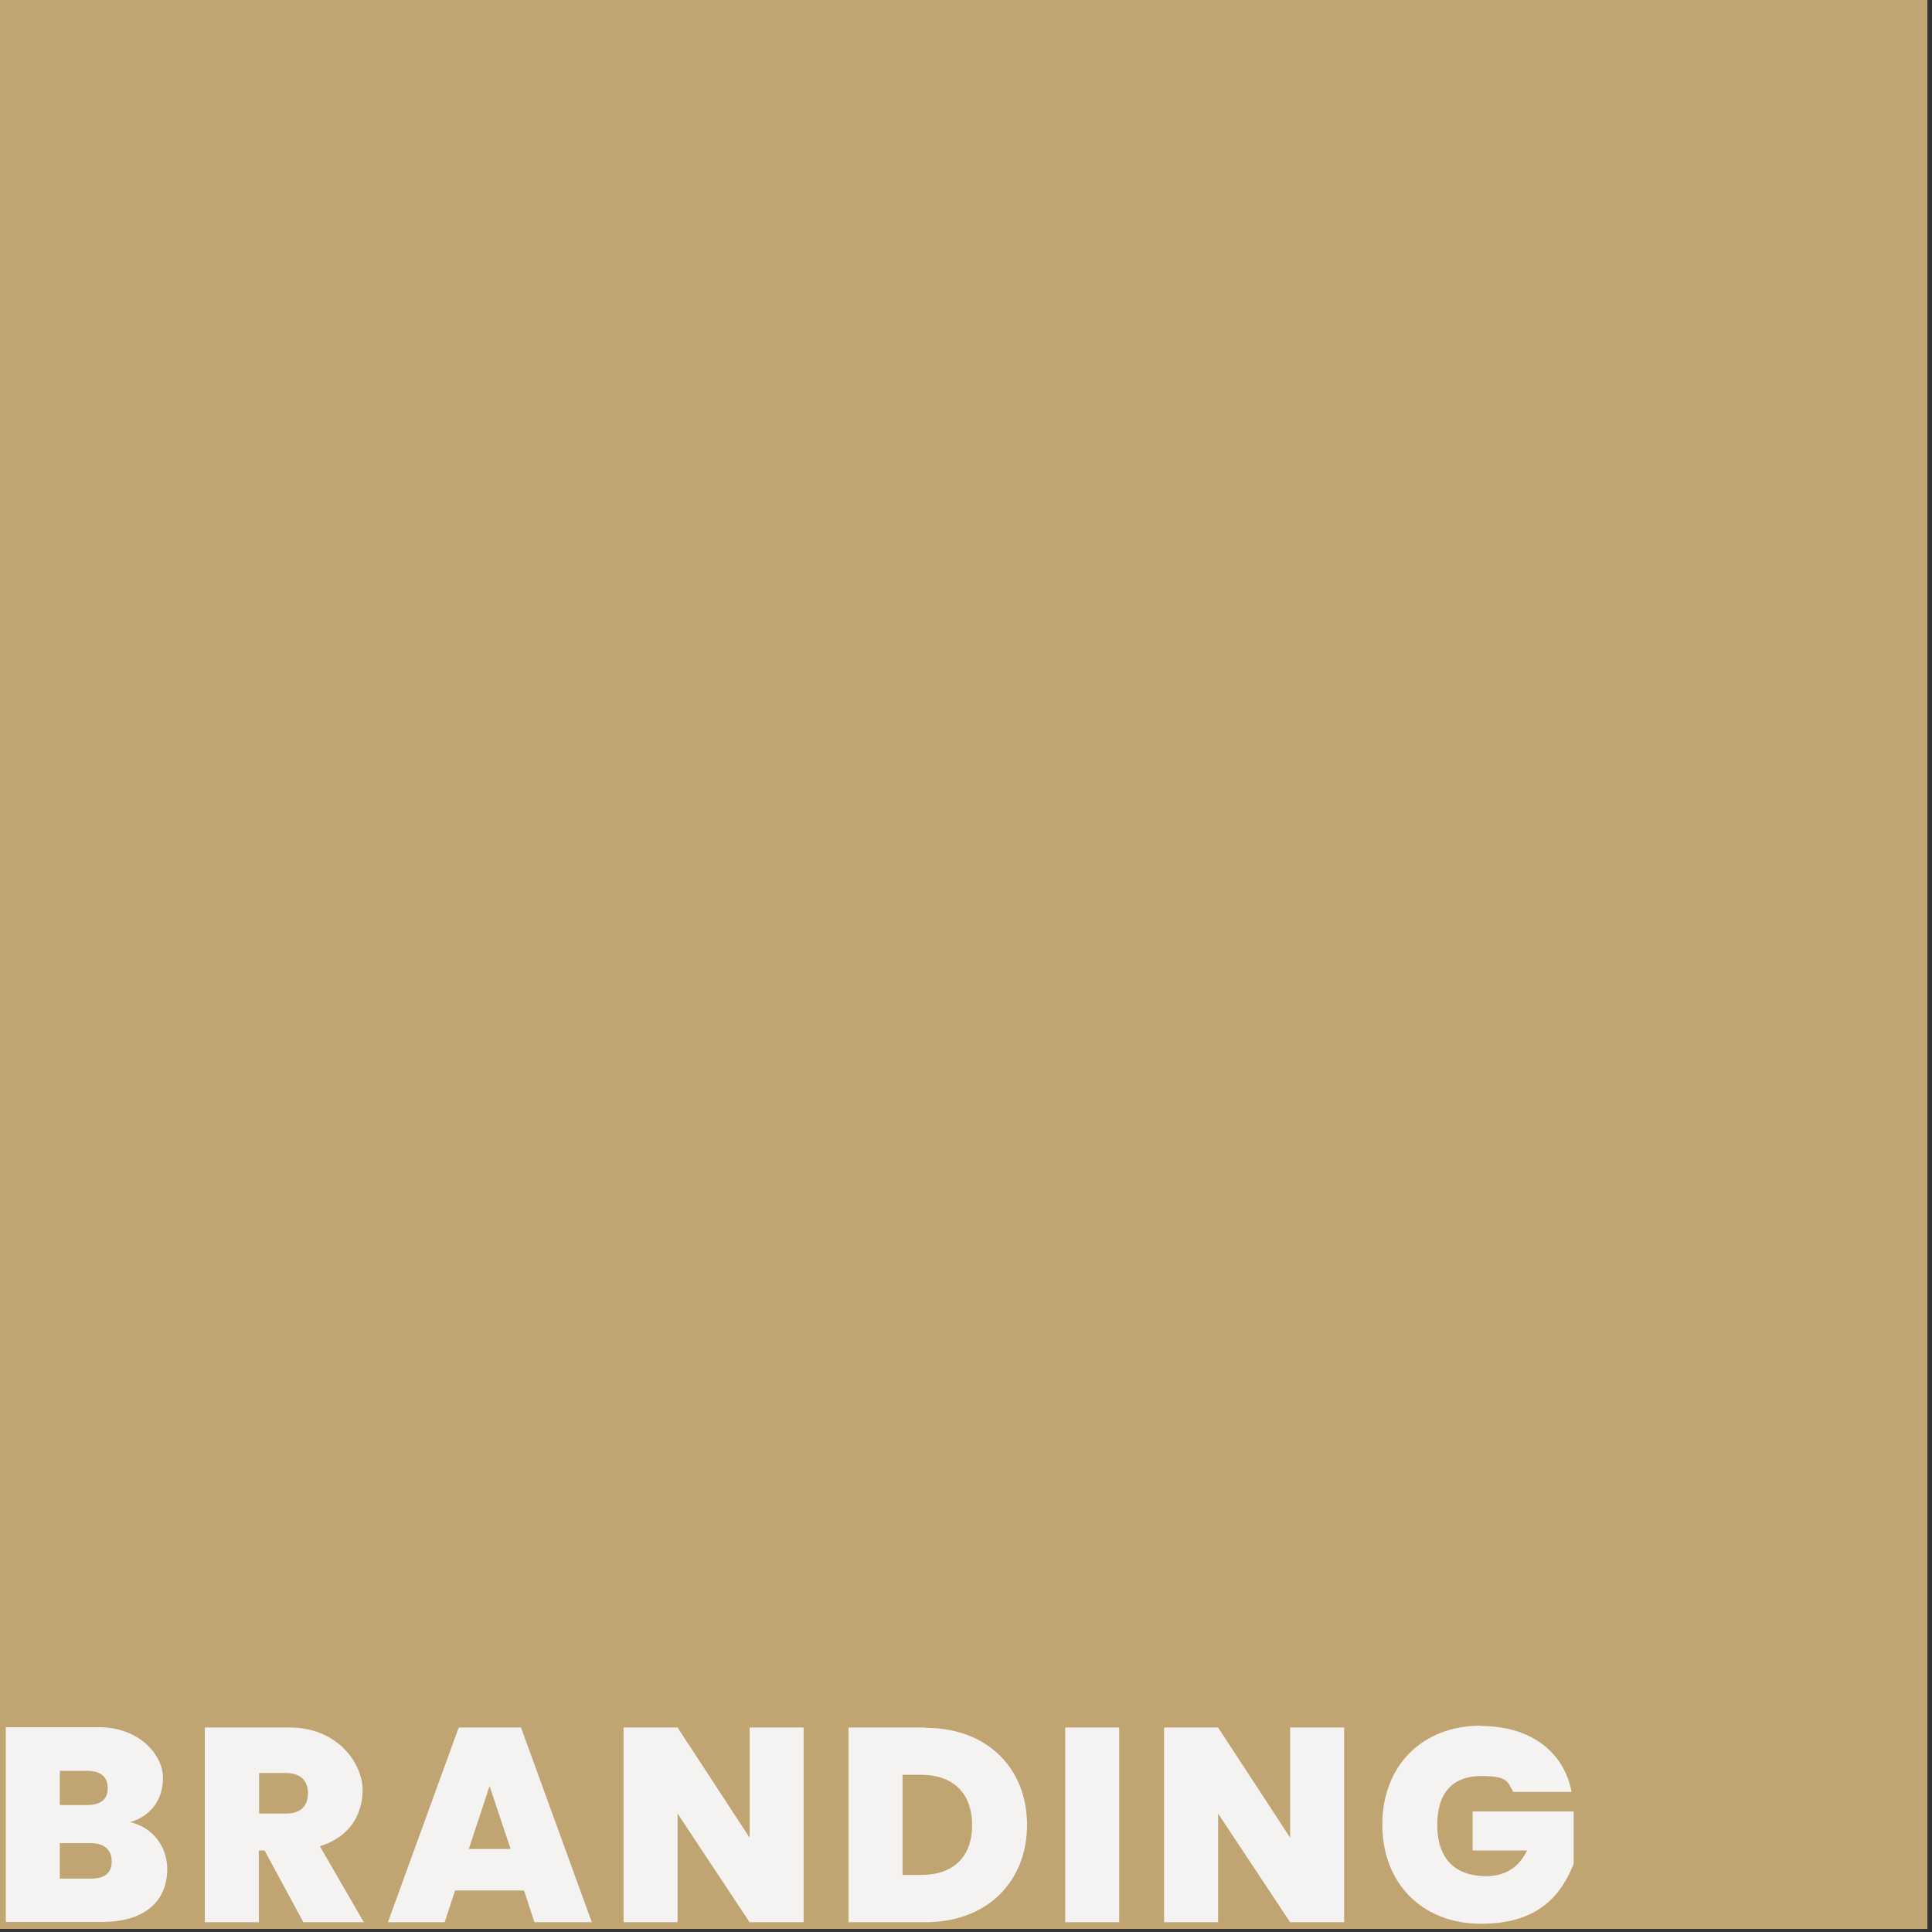 <svg xmlns="http://www.w3.org/2000/svg" xmlns:xlink="http://www.w3.org/1999/xlink" viewBox="0 0 633 633"><rect x="0" y="0" width="633" height="633" fill="#333333" stroke="none"/><defs><style>      .cls-1 {        fill: none;      }      .cls-2 {        fill: #f5f3f2;      }      .cls-3 {        fill: #c0a472;      }      .cls-4 {        clip-path: url(#clippath);      }    </style><clipPath id="clippath"><rect class="cls-1" x="-.5" width="632" height="632"></rect></clipPath></defs><g><g id="Calque_1"><rect class="cls-3" x="-.5" width="632" height="632"></rect><g class="cls-4"><path class="cls-2" d="M485.2,565.4c-19.5,0-32.3,13.4-32.3,32.4s12.8,32.5,32.4,32.5,26.5-10.3,30.3-19.6v-17.2h-33.1v12.8h17.8c-2.6,5.5-7.1,8.4-13.3,8.4-10.5,0-16.1-5.9-16.1-16.8s5.4-16,14.4-16,8.5,1.9,10.5,5.2h19.1c-2.5-13.3-13.6-21.6-29.7-21.6M422.7,566v36.1l-23.6-36.1h-17.7v63.8h17.7v-35.6l23.6,35.6h17.7v-63.8h-17.7ZM349,629.8h17.7v-63.8h-17.7v63.8ZM295.7,614.2v-32.7h6.2c10.2,0,16.6,5.9,16.6,16.5s-6.4,16.3-16.6,16.3h-6.2ZM303.2,566h-25.2v63.8h25.2c20.4,0,33.3-13.5,33.3-31.9s-12.9-31.8-33.3-31.8M245.6,566v36.1l-23.6-36.1h-17.7v63.8h17.7v-35.6l23.6,35.6h17.7v-63.8h-17.7ZM167.3,605.8h-13.7l6.8-20.6,6.9,20.6ZM175.2,629.8h18.7l-23.2-63.8h-20.4l-23.2,63.8h18.6l3.4-10.4h22.6l3.4,10.4ZM67.1,566v63.8h17.7v-23.5h1.9l12.7,23.5h19.8l-14.4-24.9c9.5-2.9,14-10.1,14-18.5s-8-20.4-23.8-20.4h-27.9ZM100.9,587.5c0,4.3-2.4,6.7-7.2,6.7h-8.8v-13.3h8.8c4.8,0,7.2,2.6,7.2,6.6M54.8,612.4c0-7.2-4.6-13.7-12.2-15.4,6.2-1.7,10.8-6.8,10.8-14.5s-8-16.6-20.9-16.6H1.9v63.8h31.6c13.7,0,21.3-6.6,21.3-17.4M35.3,585.9c0,3.7-2.4,5.5-6.7,5.5h-9v-11.2h9c4.3,0,6.7,1.9,6.7,5.7M36.6,609.9c0,3.8-2.3,5.6-6.7,5.6h-10.3v-11.6h10.2c4.3,0,6.8,2.1,6.8,6"></path></g></g></g></svg>